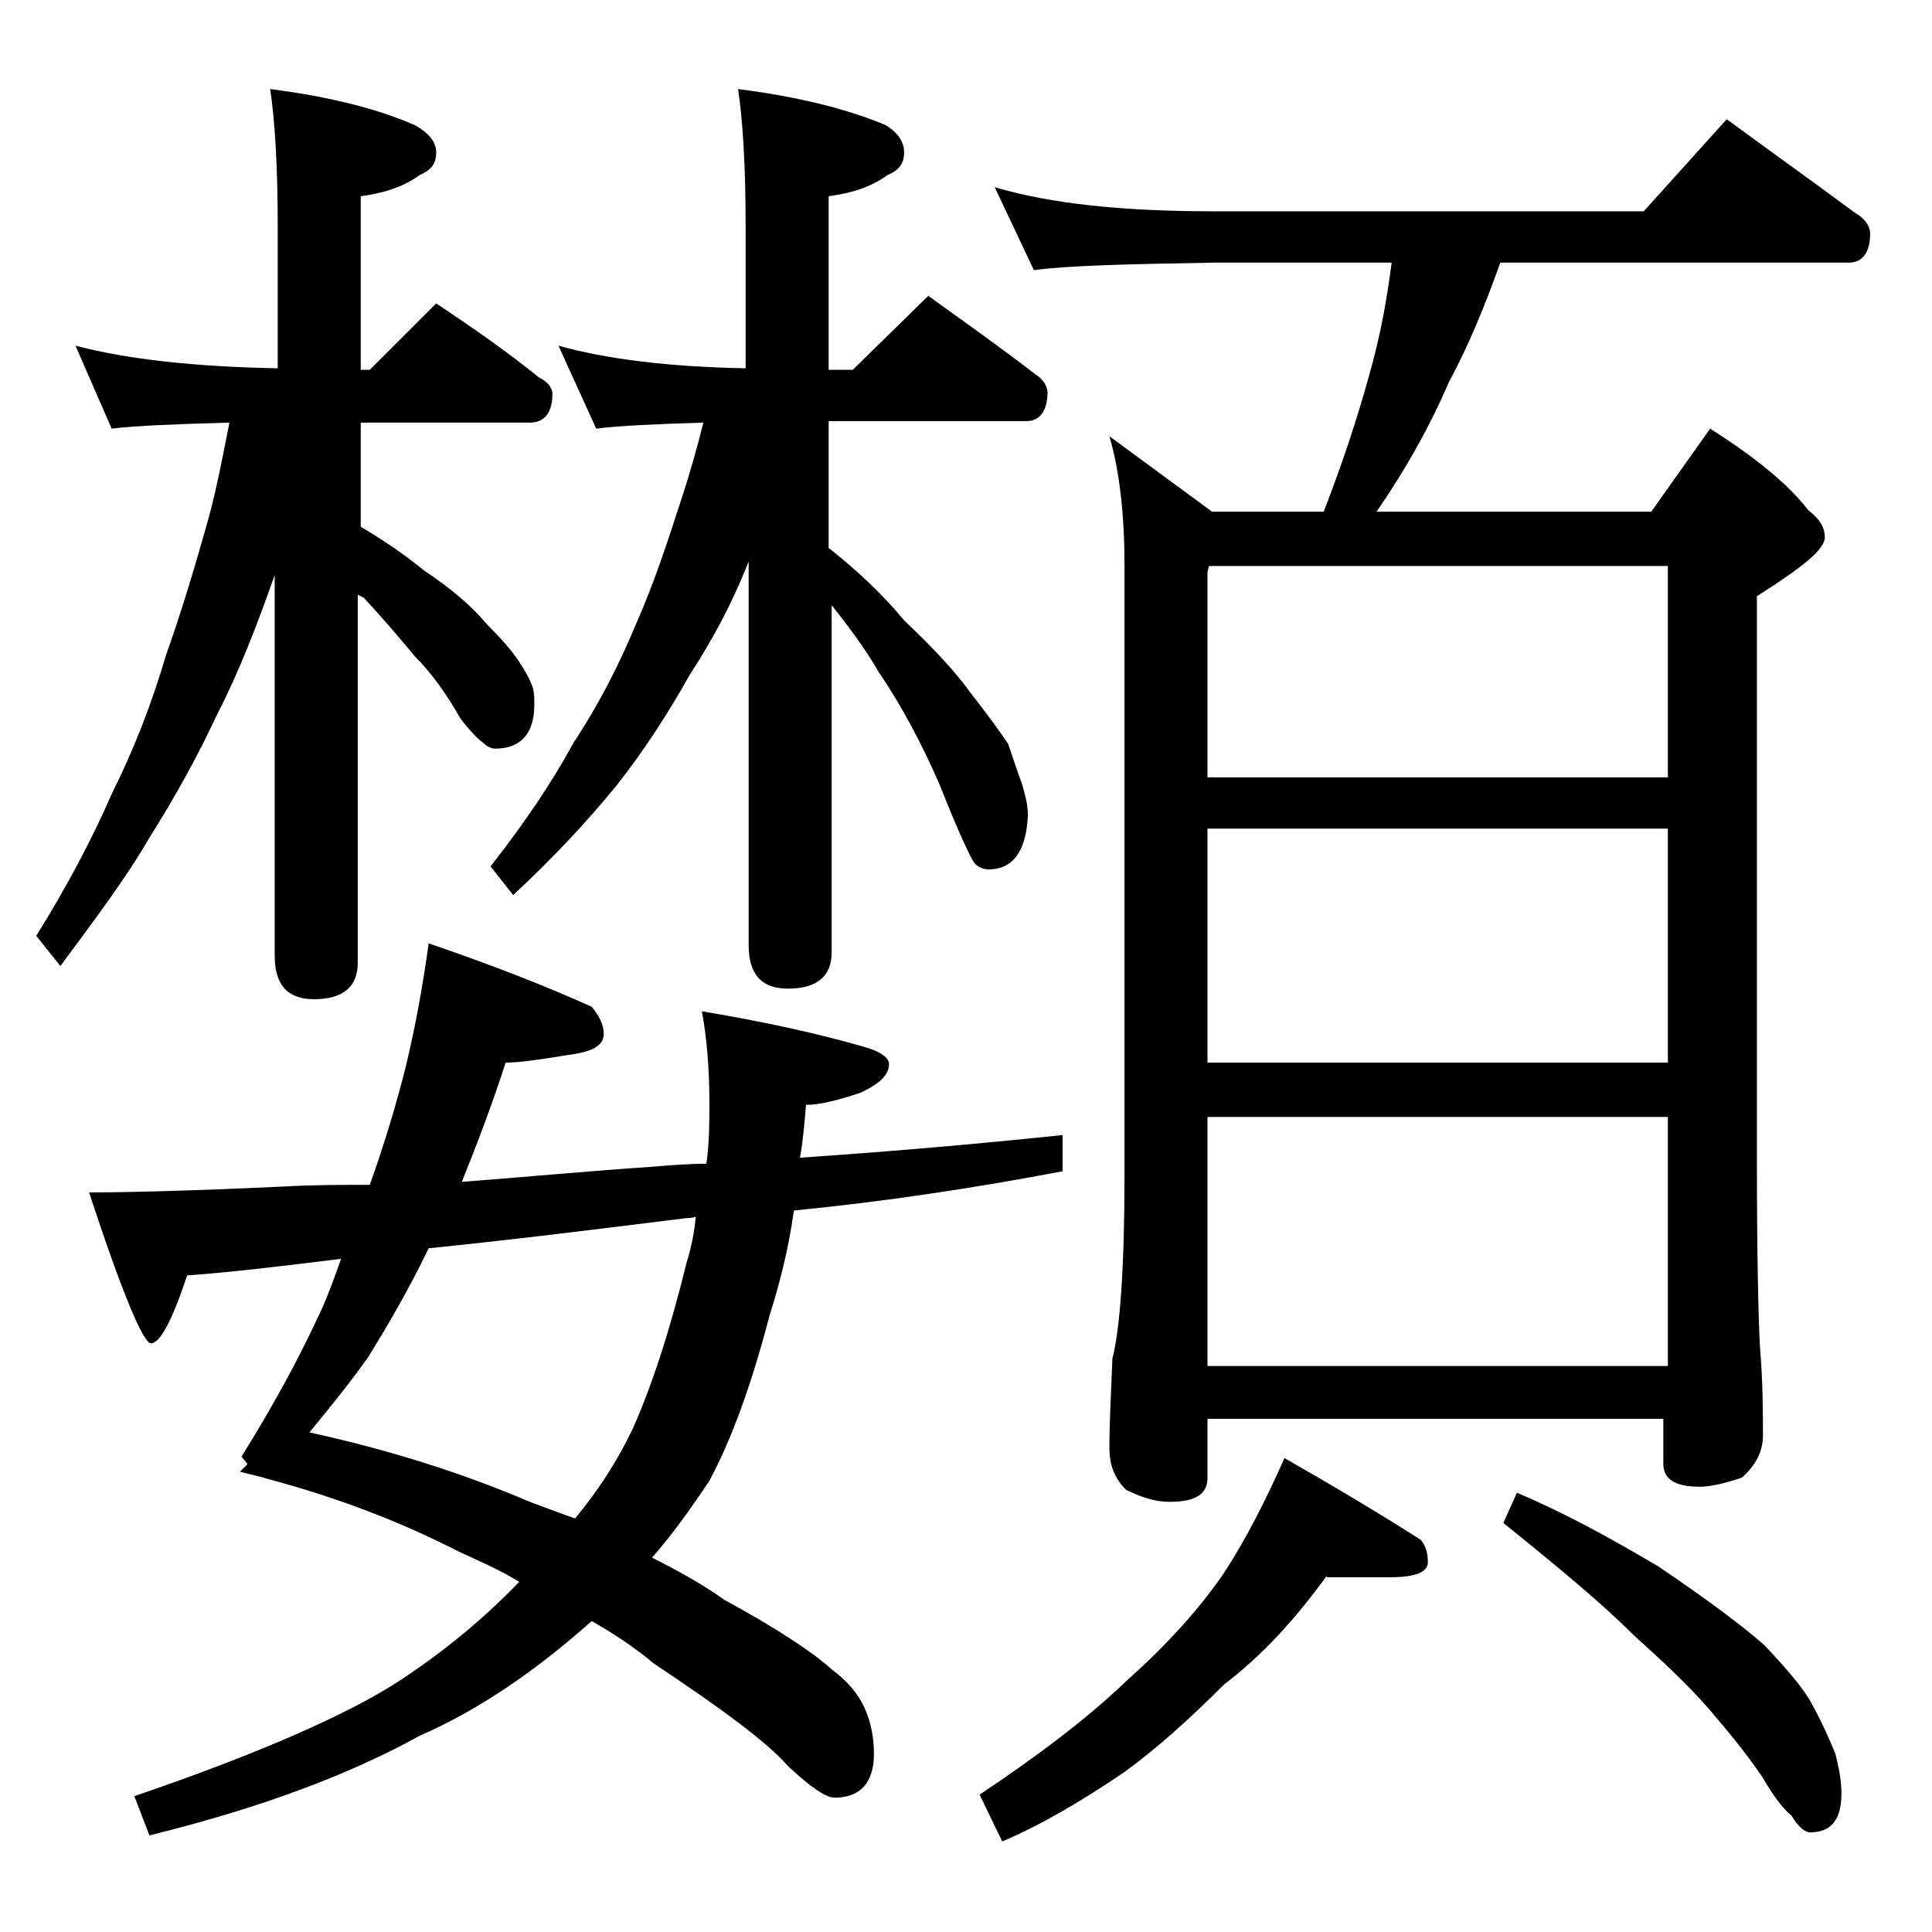 <?xml version="1.0" encoding="utf-8"?>
<!-- Generator: Adobe Illustrator 18.0.0, SVG Export Plug-In . SVG Version: 6.00 Build 0)  -->
<!DOCTYPE svg PUBLIC "-//W3C//DTD SVG 1.1//EN" "http://www.w3.org/Graphics/SVG/1.1/DTD/svg11.dtd">
<svg version="1.1" id="Layer_1" xmlns="http://www.w3.org/2000/svg" xmlns:xlink="http://www.w3.org/1999/xlink" x="0px" y="0px"
	 viewBox="0 0 128 128" enable-background="new 0 0 128 128" xml:space="preserve">
<path d="M5,22.9c3.4,0.9,7.9,1.4,13.4,1.5V15c0-4.1-0.2-7.1-0.5-9.1c3.9,0.5,7.1,1.3,9.6,2.4c0.9,0.5,1.4,1.1,1.4,1.8
	c0,0.8-0.4,1.2-1.1,1.5c-1.1,0.8-2.4,1.2-3.9,1.4v11.5h0.6l4.4-4.4c2.4,1.6,4.7,3.2,6.8,4.9c0.6,0.3,0.9,0.7,0.9,1.1
	c0,1.2-0.5,1.9-1.5,1.9H23.9v6.9c1.7,1,3.1,2,4.2,2.9c1.8,1.2,3.2,2.4,4.1,3.5c1,1,1.7,1.8,2.1,2.4c0.4,0.6,0.7,1.1,0.9,1.6
	c0.2,0.4,0.2,0.9,0.2,1.4c0,1.9-0.9,2.9-2.6,2.9c-0.2,0-0.5-0.1-0.8-0.4c-0.3-0.2-0.8-0.7-1.5-1.6c-0.9-1.6-1.9-3-3-4.1
	c-1-1.2-2.1-2.5-3.4-3.9l-0.4-0.2v24.4c0,1.6-1,2.4-2.9,2.4c-1.8,0-2.6-1-2.6-2.9V38.1c-1.2,3.4-2.4,6.5-3.8,9.2
	c-1.3,2.8-2.8,5.5-4.5,8.2C8.4,58.1,6.3,60.9,4,64l-1.6-2c2-3.2,3.7-6.4,5-9.4c1.4-2.8,2.6-5.8,3.6-9.2c1-2.8,1.9-5.8,2.8-9
	c0.6-2.2,1-4.4,1.4-6.4c-3.6,0.1-6.2,0.2-7.8,0.4L5,22.9z M28.4,62.5c4.1,1.4,7.7,2.8,10.8,4.2c0.5,0.6,0.8,1.2,0.8,1.8
	c0,0.8-0.8,1.2-2.4,1.4c-1.8,0.3-3.2,0.5-4.1,0.5c-0.9,2.8-1.9,5.4-2.9,7.9c4-0.3,8.2-0.7,12.6-1c1.2-0.1,2.5-0.2,3.6-0.2
	c0.2-1.4,0.2-2.8,0.2-4c0-2.5-0.2-4.5-0.5-6.1c4.2,0.7,7.8,1.5,10.9,2.4c1,0.3,1.5,0.7,1.5,1.1c0,0.7-0.6,1.3-1.9,1.9
	c-1.5,0.5-2.7,0.8-3.6,0.8c-0.1,1.2-0.2,2.4-0.4,3.5c5.9-0.4,11.7-0.9,17.4-1.5v2.4c-5.8,1.1-11.7,2-17.8,2.6c-0.4,2.8-1,5-1.6,6.9
	c-1.2,4.6-2.5,8.2-4,11c-1.2,1.8-2.4,3.5-3.8,5.1c1.8,0.9,3.4,1.8,4.8,2.8c3.5,1.9,5.9,3.5,7.1,4.6c1.1,0.8,1.8,1.7,2.2,2.6
	c0.4,0.9,0.6,1.9,0.6,3c0,1.9-0.9,2.9-2.6,2.9c-0.6,0-1.6-0.7-3.1-2.1c-1.4-1.6-4.4-3.8-8.9-6.8c-1.3-1.1-2.7-2-4.1-2.8
	c-3.7,3.3-7.5,5.9-11.4,7.6c-4.7,2.6-10.6,4.8-17.9,6.6l-1-2.6c8.2-2.8,14.1-5.4,17.5-7.6c2.9-1.9,5.6-4.1,8-6.6
	c-1.3-0.8-2.7-1.4-4-2c-3.9-2-8.1-3.6-12.6-4.8c-0.6-0.2-1.2-0.3-1.9-0.5l0.5-0.5L16,96.5c2-3.2,3.7-6.3,5-9.1
	c0.6-1.2,1.1-2.6,1.6-4c-4,0.5-7.4,0.9-10.2,1.1c-1,3-1.8,4.5-2.4,4.5c-0.5,0-1.9-3.3-4.1-10c2.4,0,6.8-0.1,13.1-0.4
	c1.8-0.1,3.6-0.1,5.5-0.1c1-2.8,1.8-5.5,2.4-7.9C27.5,68.1,28,65.4,28.4,62.5z M46.1,80.6c-0.2,0.1-0.5,0.1-0.6,0.1
	c-6.4,0.8-12.1,1.5-17.1,2c-1.3,2.7-2.7,5.1-4,7.2c-1.2,1.7-2.5,3.3-3.9,5c5.5,1.2,10.4,2.8,14.6,4.6c1.1,0.4,2.1,0.8,3,1.1
	c1.5-1.8,2.8-3.8,3.8-5.9c1.3-2.9,2.5-6.6,3.6-11.1C45.8,82.7,46,81.6,46.1,80.6z M37,22.9c3.2,0.9,7.3,1.4,12.4,1.5V15
	c0-4.1-0.2-7.1-0.5-9.1c3.9,0.5,7.2,1.3,9.8,2.4c0.8,0.5,1.2,1.1,1.2,1.8c0,0.8-0.4,1.2-1.1,1.5c-1.1,0.8-2.4,1.2-3.9,1.4v11.5h1.6
	l5-4.9c2.5,1.8,4.9,3.5,7.1,5.2c0.5,0.3,0.8,0.8,0.8,1.2c0,1.2-0.5,1.9-1.4,1.9H54.9v8.4c1.9,1.5,3.6,3.1,5,4.8
	c1.9,1.8,3.4,3.4,4.4,4.8c1.1,1.4,1.9,2.5,2.5,3.4c0.3,0.9,0.6,1.8,0.9,2.6c0.2,0.7,0.4,1.4,0.4,2.1c-0.1,2.4-1,3.6-2.6,3.6
	c-0.4,0-0.8-0.2-1-0.5c-0.3-0.5-1.1-2.2-2.2-5c-1.2-2.8-2.6-5.4-4.1-7.6c-0.8-1.4-1.9-2.9-3.1-4.4v23c0,1.6-1,2.4-2.9,2.4
	c-1.8,0-2.6-1-2.6-2.9V37.2c-1.1,2.8-2.4,5.2-3.9,7.5c-1.4,2.5-3,5-4.9,7.4c-1.8,2.2-4.1,4.7-6.8,7.2l-1.5-1.9
	c2.2-2.8,4.1-5.6,5.5-8.2c1.6-2.4,3-5.1,4.2-8c1.1-2.5,2-5.2,2.9-8c0.6-1.8,1.1-3.6,1.5-5.2c-3.2,0.1-5.6,0.2-7.1,0.4L37,22.9z
	 M87.9,104.4c-2.1,2.9-4.3,5.3-6.8,7.2c-2.2,2.2-4.4,4.2-6.6,5.8c-2.8,1.9-5.5,3.5-8.1,4.6l-1.5-3.1c3.9-2.6,7.2-5.1,9.8-7.6
	c2.8-2.5,4.9-4.9,6.4-7.1c1.5-2.3,2.8-4.9,4-7.6c3.5,2,6.5,3.8,9,5.4c0.3,0.3,0.5,0.8,0.5,1.5s-0.9,1-2.6,1H87.9z M65.9,12.4
	c3.7,1.1,8.5,1.6,14.5,1.6h28.5l5.5-6.1c3,2.2,5.8,4.2,8.5,6.2c0.7,0.4,1,0.9,1,1.4c0,1.2-0.5,1.9-1.4,1.9H99.4
	c-1,2.8-2.1,5.5-3.4,7.9c-1.2,2.8-2.8,5.7-4.8,8.6h18.2l3.9-5.5c3,1.9,5.2,3.7,6.5,5.4c0.8,0.6,1.1,1.2,1.1,1.8c0,0.8-1.5,2-4.5,3.9
	v37.5c0,6.2,0.1,10.3,0.2,12.2c0.2,2.4,0.2,4.4,0.2,5.9c0,1.1-0.5,2-1.4,2.8c-1.2,0.4-2.1,0.6-2.8,0.6c-1.6,0-2.4-0.5-2.4-1.5V94H80
	v3.9c0,1.1-0.8,1.6-2.5,1.6c-0.8,0-1.7-0.2-2.9-0.8c-0.8-0.8-1.1-1.7-1.1-2.8c0-1.5,0.1-3.5,0.2-5.9c0.5-1.9,0.8-6,0.8-12.1V37.5
	c0-3.3-0.3-6.2-1-8.6l6.8,5h7.4c1.2-3.1,2.2-6.1,3-9c0.8-2.8,1.2-5.2,1.5-7.5H80.4c-5.8,0.1-9.8,0.2-11.9,0.5L65.9,12.4z M80,51.5
	h30.5v-14H80.1L80,37.9V51.5z M80,70.4h30.5V54.9H80V70.4z M80,90.5h30.5V74H80V90.5z M100.5,98.9c3.1,1.3,6.2,3,9.4,4.9
	c3.1,2.1,5.4,3.8,7,5.2c1.6,1.7,2.7,3,3.2,4c0.6,1.1,1.1,2.2,1.5,3.2c0.2,0.8,0.4,1.7,0.4,2.6c0,1.8-0.7,2.6-2.1,2.6
	c-0.3,0-0.8-0.4-1.2-1.1c-0.6-0.5-1.2-1.3-1.9-2.5c-1.2-1.8-2.5-3.3-3.6-4.6c-1.3-1.5-3-3.1-5-4.9c-2.1-2.1-5-4.5-8.6-7.4
	L100.5,98.9z"/>
</svg>
